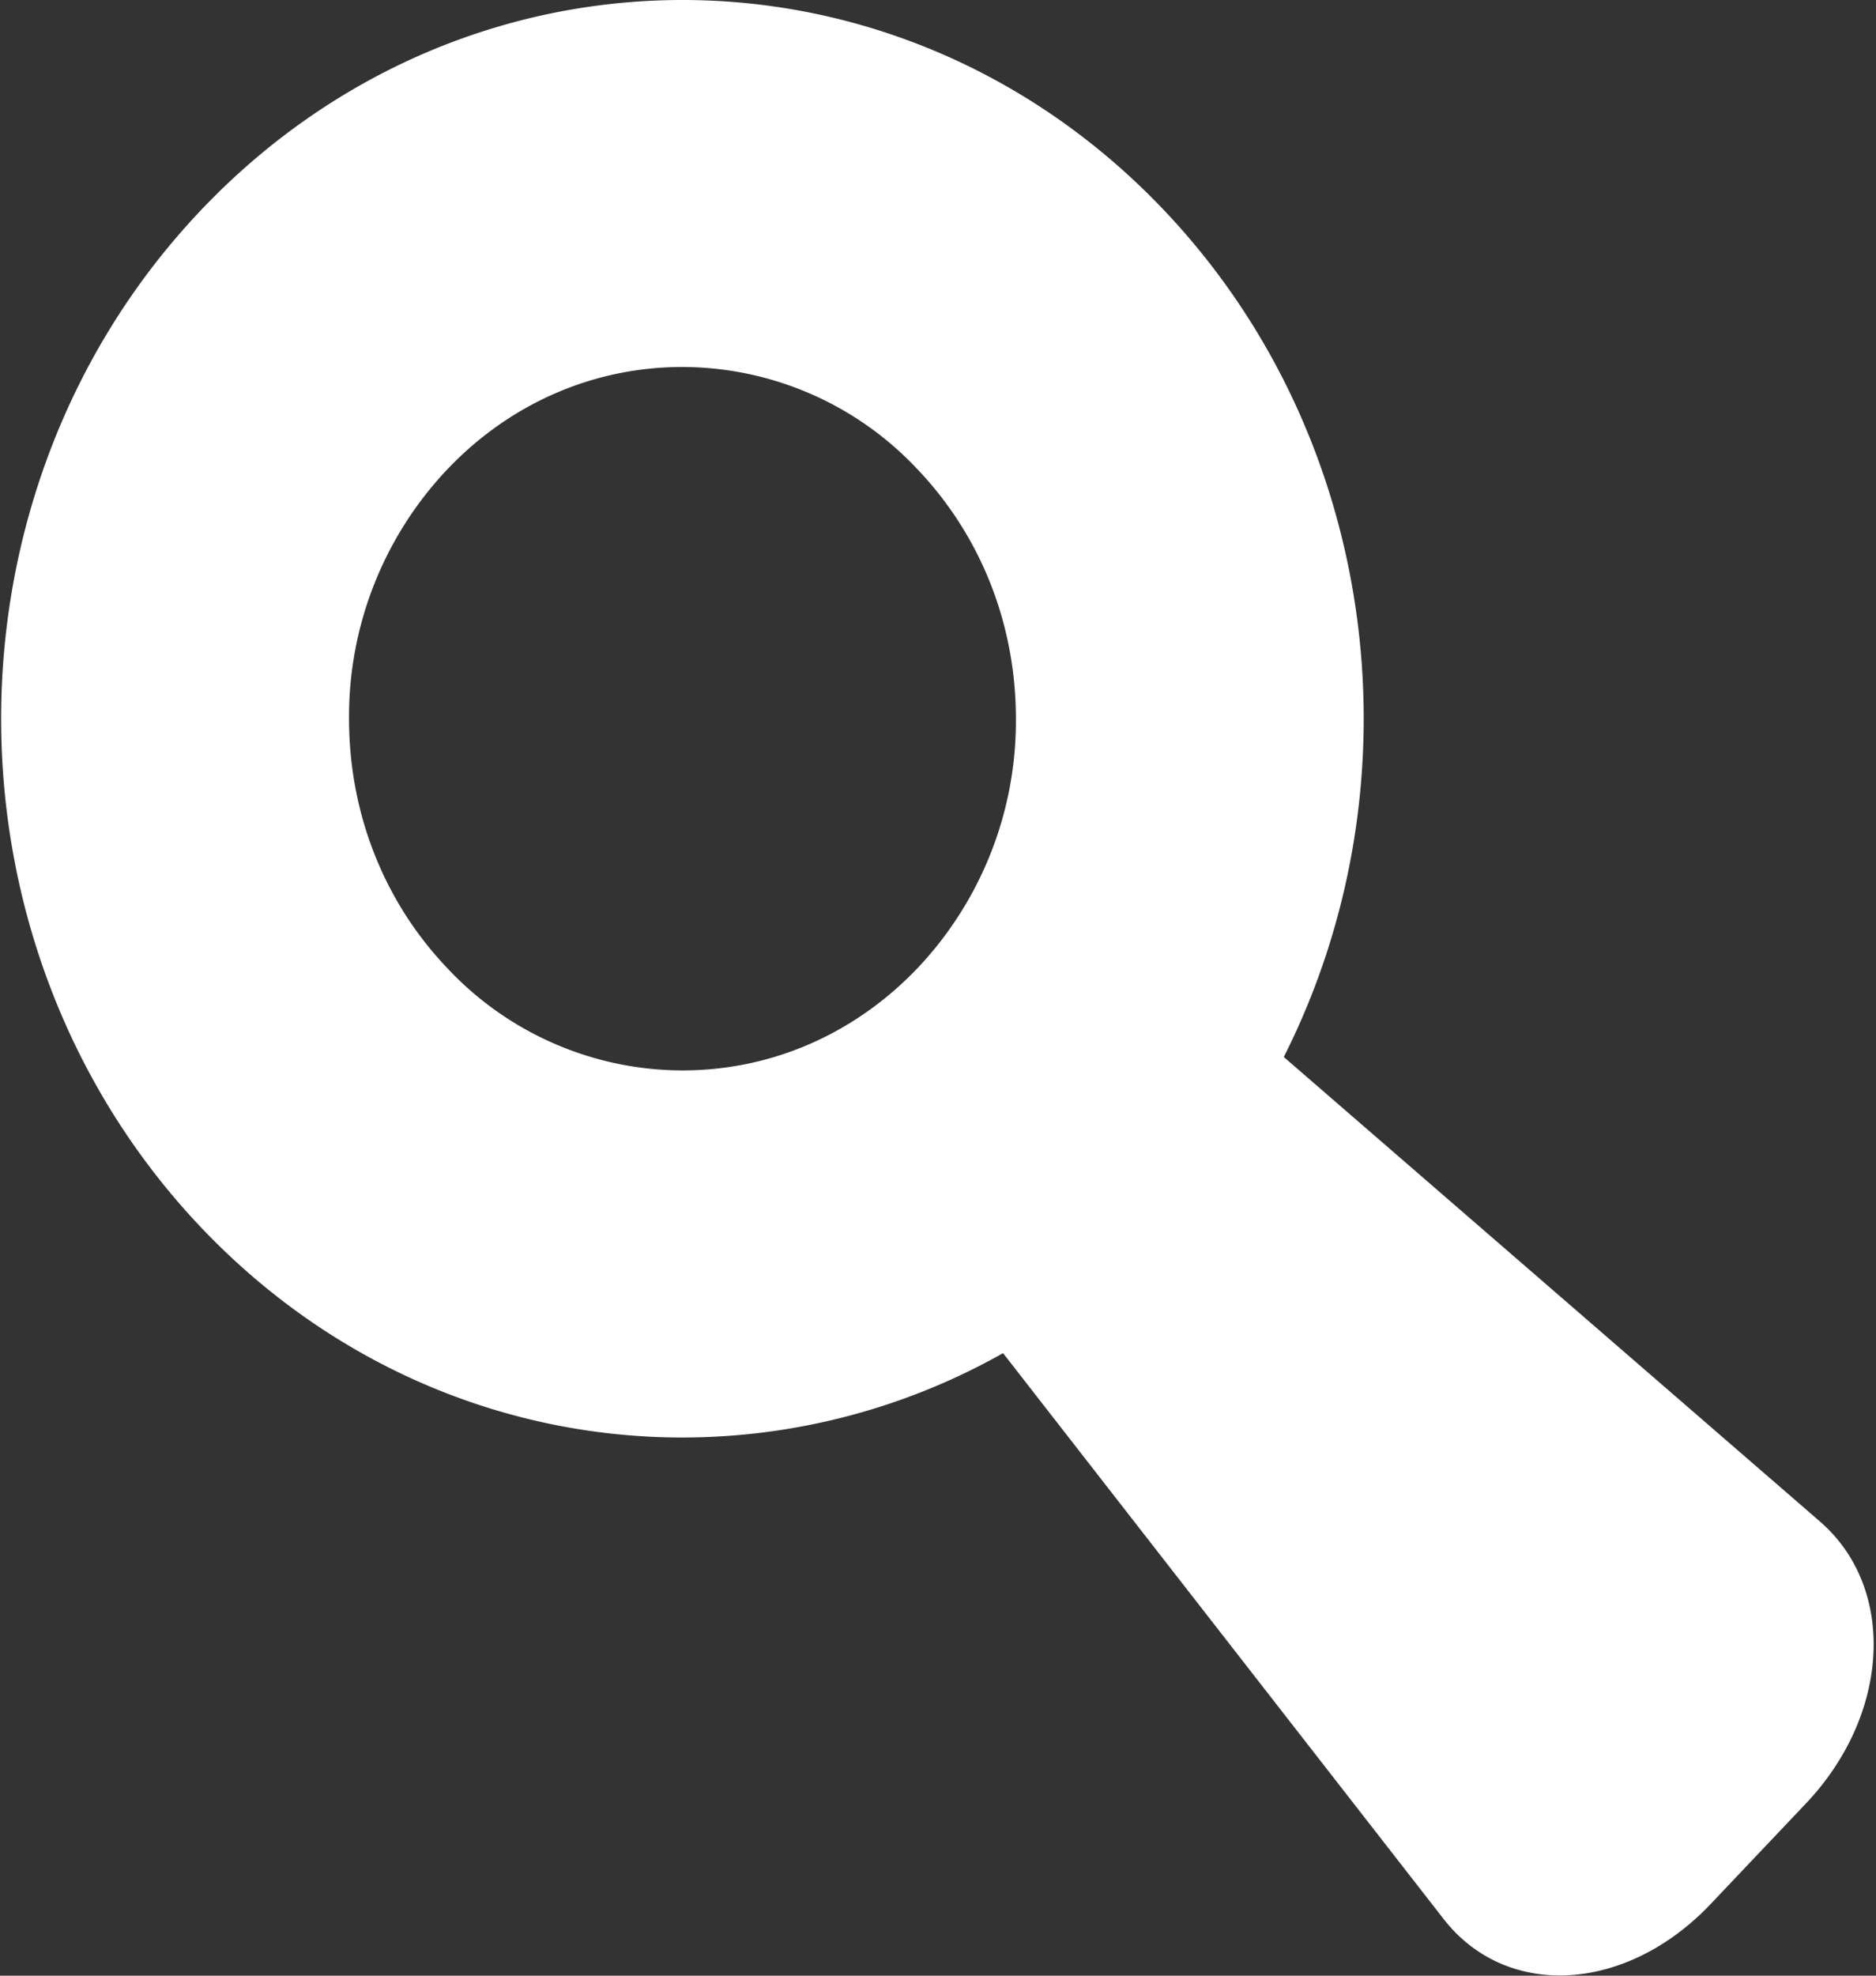 <svg xmlns="http://www.w3.org/2000/svg" width="19" height="20" viewBox="0 0 19 20"><rect x="0" y="0" width="19" height="20" fill="#333333" stroke="none"/><g><g><path fill="#fff" d="M6.911 3.715c-.901 0-1.75.37-2.387 1.043a3.64 3.64 0 0 0-.989 2.518c0 .951.35 1.845.989 2.518a3.27 3.27 0 0 0 2.387 1.042c.903 0 1.75-.37 2.388-1.042a3.64 3.64 0 0 0 .99-2.518c0-.952-.352-1.845-.99-2.518a3.271 3.271 0 0 0-2.388-1.043s.902 0 0 0zm0-3.715c1.766 0 3.532.71 4.88 2.13 2.2 2.32 2.603 5.817 1.211 8.57l5.43 4.702c.778.674.714 1.953-.142 2.855l-.964 1.017c-.857.903-2.07.97-2.707.15l-4.46-5.726a6.615 6.615 0 0 1-3.248.854c-1.766 0-3.531-.71-4.879-2.131-2.694-2.842-2.694-7.449 0-10.29C3.38.71 5.145 0 6.912 0z"/></g></g></svg>